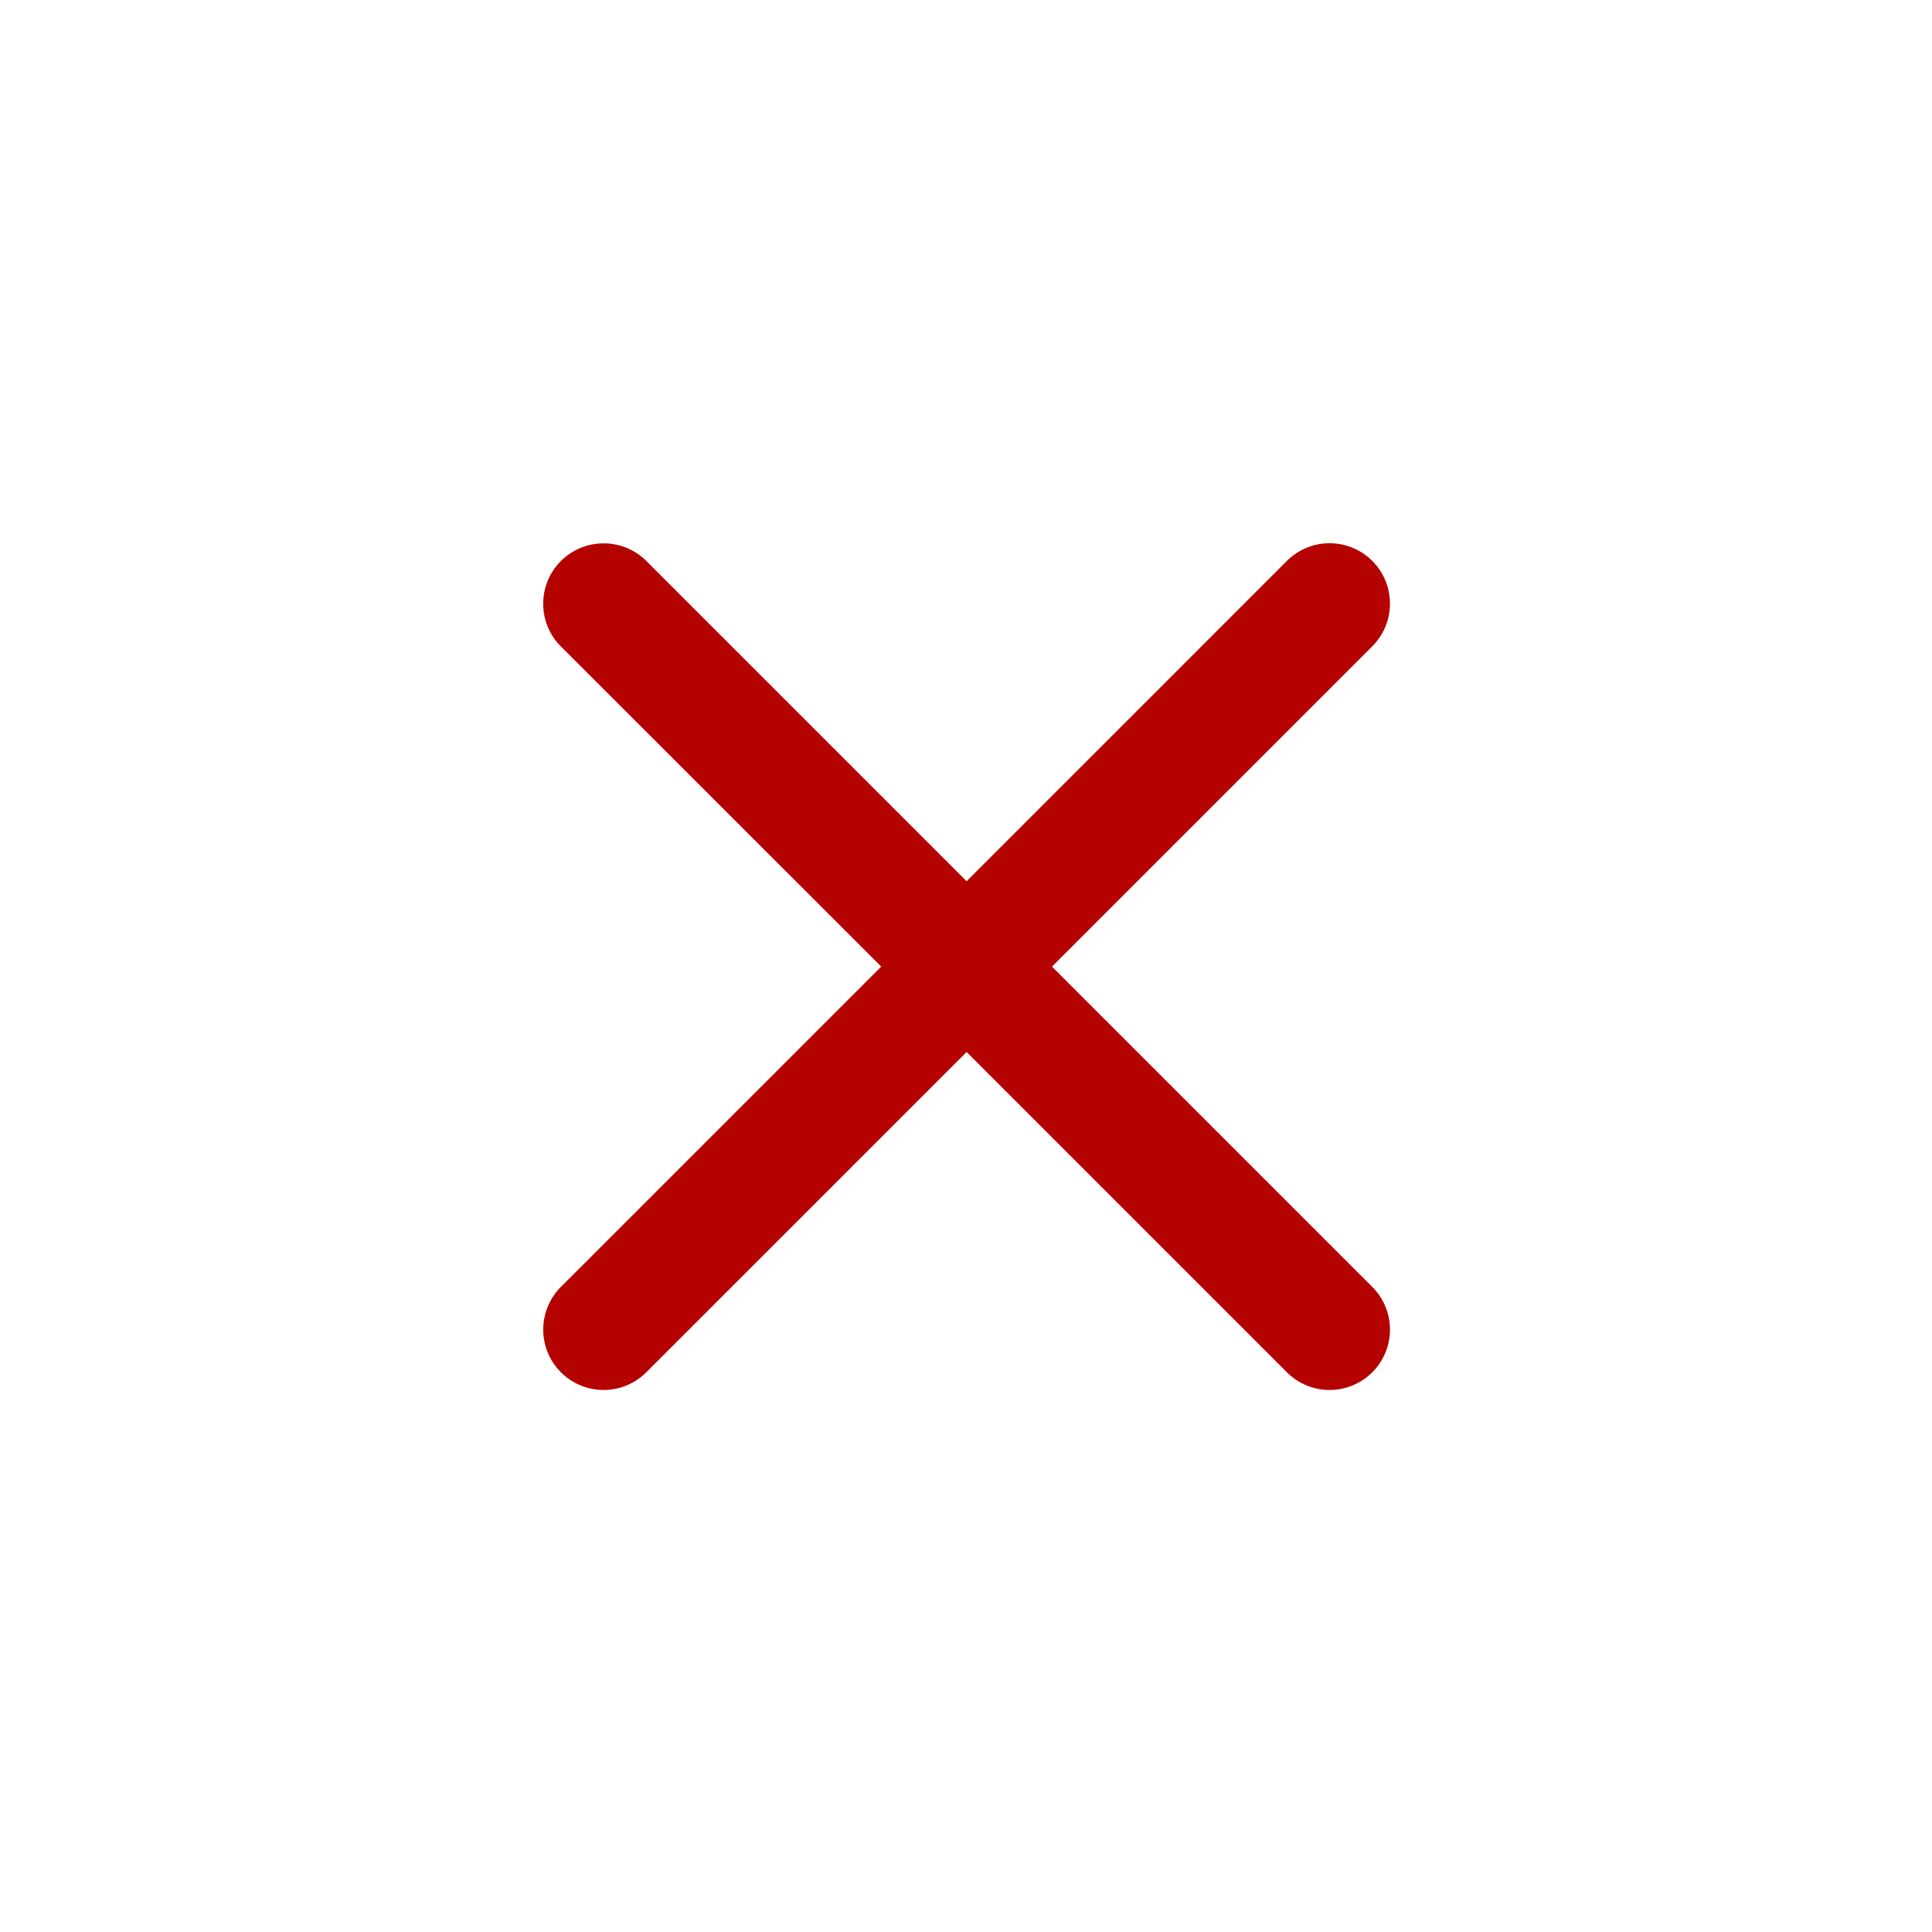 <svg id="e_i_close" xmlns="http://www.w3.org/2000/svg" width="32" height="32" viewBox="0 0 32 32">
  <rect id="Rectangle_420" data-name="Rectangle 420" width="32" height="32" rx="2" fill="none"/>
  <path id="icons8-multiply" d="M5.99,4.99a1,1,0,0,0-.7,1.717L10.586,12,5.293,17.293a1,1,0,1,0,1.414,1.414L12,13.414l5.293,5.293a1,1,0,1,0,1.414-1.414L13.414,12l5.293-5.293a1,1,0,1,0-1.414-1.414L12,10.586,6.707,5.293A1,1,0,0,0,5.99,4.99Z" transform="translate(4.01 4.01)" fill="#b30200"/>
</svg>
